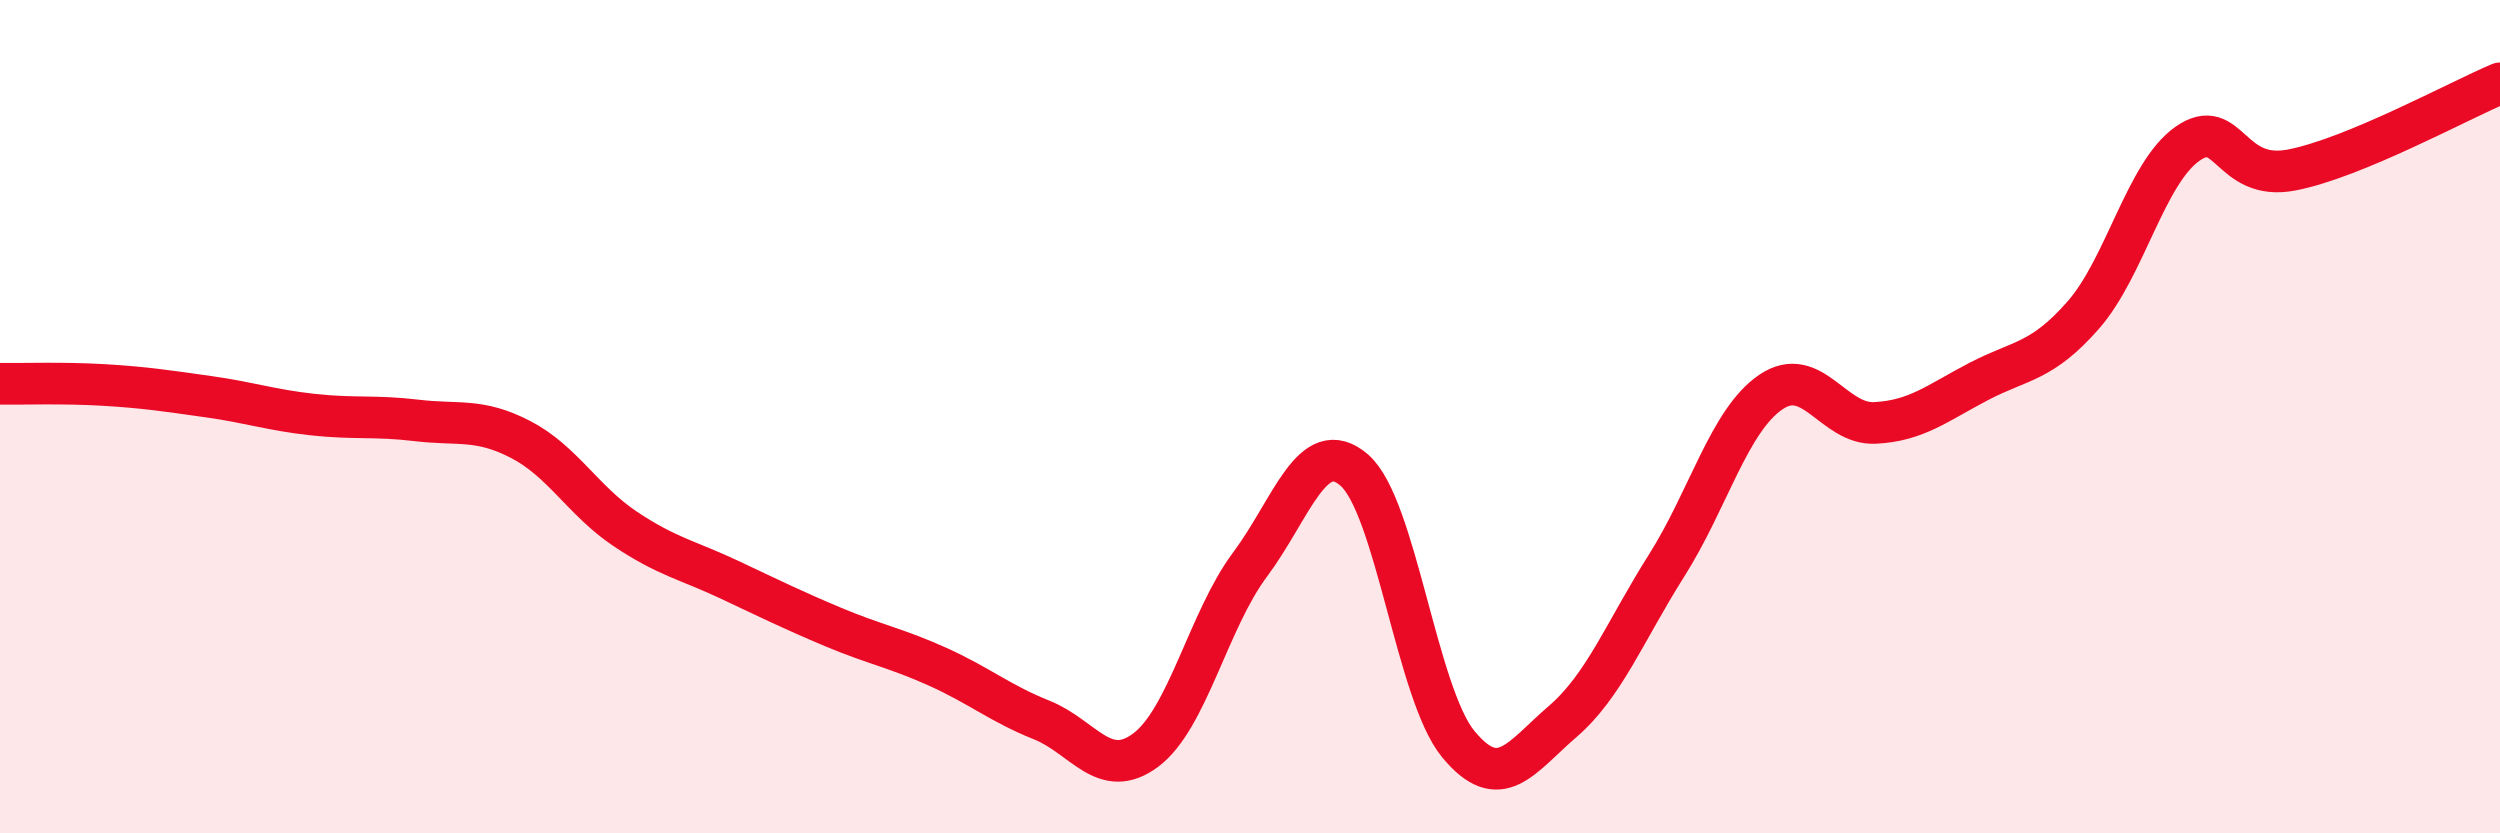 
    <svg width="60" height="20" viewBox="0 0 60 20" xmlns="http://www.w3.org/2000/svg">
      <path
        d="M 0,9.21 C 0.5,9.22 1.5,9.18 2.5,9.24 C 3.5,9.3 4,9.38 5,9.52 C 6,9.66 6.5,9.84 7.5,9.95 C 8.5,10.06 9,9.97 10,10.09 C 11,10.21 11.5,10.03 12.5,10.55 C 13.5,11.07 14,12.02 15,12.69 C 16,13.36 16.5,13.44 17.5,13.91 C 18.5,14.38 19,14.63 20,15.05 C 21,15.47 21.5,15.55 22.5,16 C 23.5,16.45 24,16.88 25,17.28 C 26,17.68 26.5,18.75 27.5,18 C 28.5,17.25 29,14.89 30,13.55 C 31,12.21 31.5,10.42 32.5,11.28 C 33.5,12.14 34,16.65 35,17.86 C 36,19.07 36.5,18.18 37.5,17.32 C 38.5,16.46 39,15.15 40,13.57 C 41,11.99 41.5,10.09 42.5,9.41 C 43.5,8.73 44,10.2 45,10.15 C 46,10.1 46.5,9.67 47.5,9.15 C 48.5,8.63 49,8.7 50,7.56 C 51,6.42 51.5,4.15 52.5,3.45 C 53.5,2.75 53.5,4.37 55,4.08 C 56.5,3.79 59,2.42 60,2L60 20L0 20Z"
        fill="#EB0A25"
        opacity="0.1"
        stroke-linecap="round"
        stroke-linejoin="round"
      />
      <path
        d="M 0,9.21 C 0.5,9.22 1.5,9.18 2.5,9.24 C 3.5,9.3 4,9.38 5,9.52 C 6,9.66 6.5,9.84 7.5,9.95 C 8.5,10.06 9,9.97 10,10.09 C 11,10.21 11.5,10.03 12.5,10.55 C 13.5,11.07 14,12.02 15,12.69 C 16,13.36 16.5,13.44 17.5,13.91 C 18.5,14.38 19,14.63 20,15.05 C 21,15.47 21.5,15.55 22.5,16 C 23.5,16.45 24,16.88 25,17.28 C 26,17.68 26.5,18.75 27.5,18 C 28.5,17.25 29,14.89 30,13.55 C 31,12.21 31.5,10.42 32.5,11.28 C 33.5,12.14 34,16.65 35,17.86 C 36,19.07 36.5,18.18 37.5,17.32 C 38.5,16.46 39,15.15 40,13.57 C 41,11.99 41.5,10.09 42.5,9.41 C 43.5,8.73 44,10.2 45,10.15 C 46,10.1 46.5,9.67 47.5,9.15 C 48.5,8.63 49,8.7 50,7.56 C 51,6.42 51.5,4.15 52.5,3.45 C 53.5,2.75 53.5,4.37 55,4.08 C 56.5,3.79 59,2.42 60,2"
        stroke="#EB0A25"
        stroke-width="1"
        fill="none"
        stroke-linecap="round"
        stroke-linejoin="round"
      />
    </svg>
  